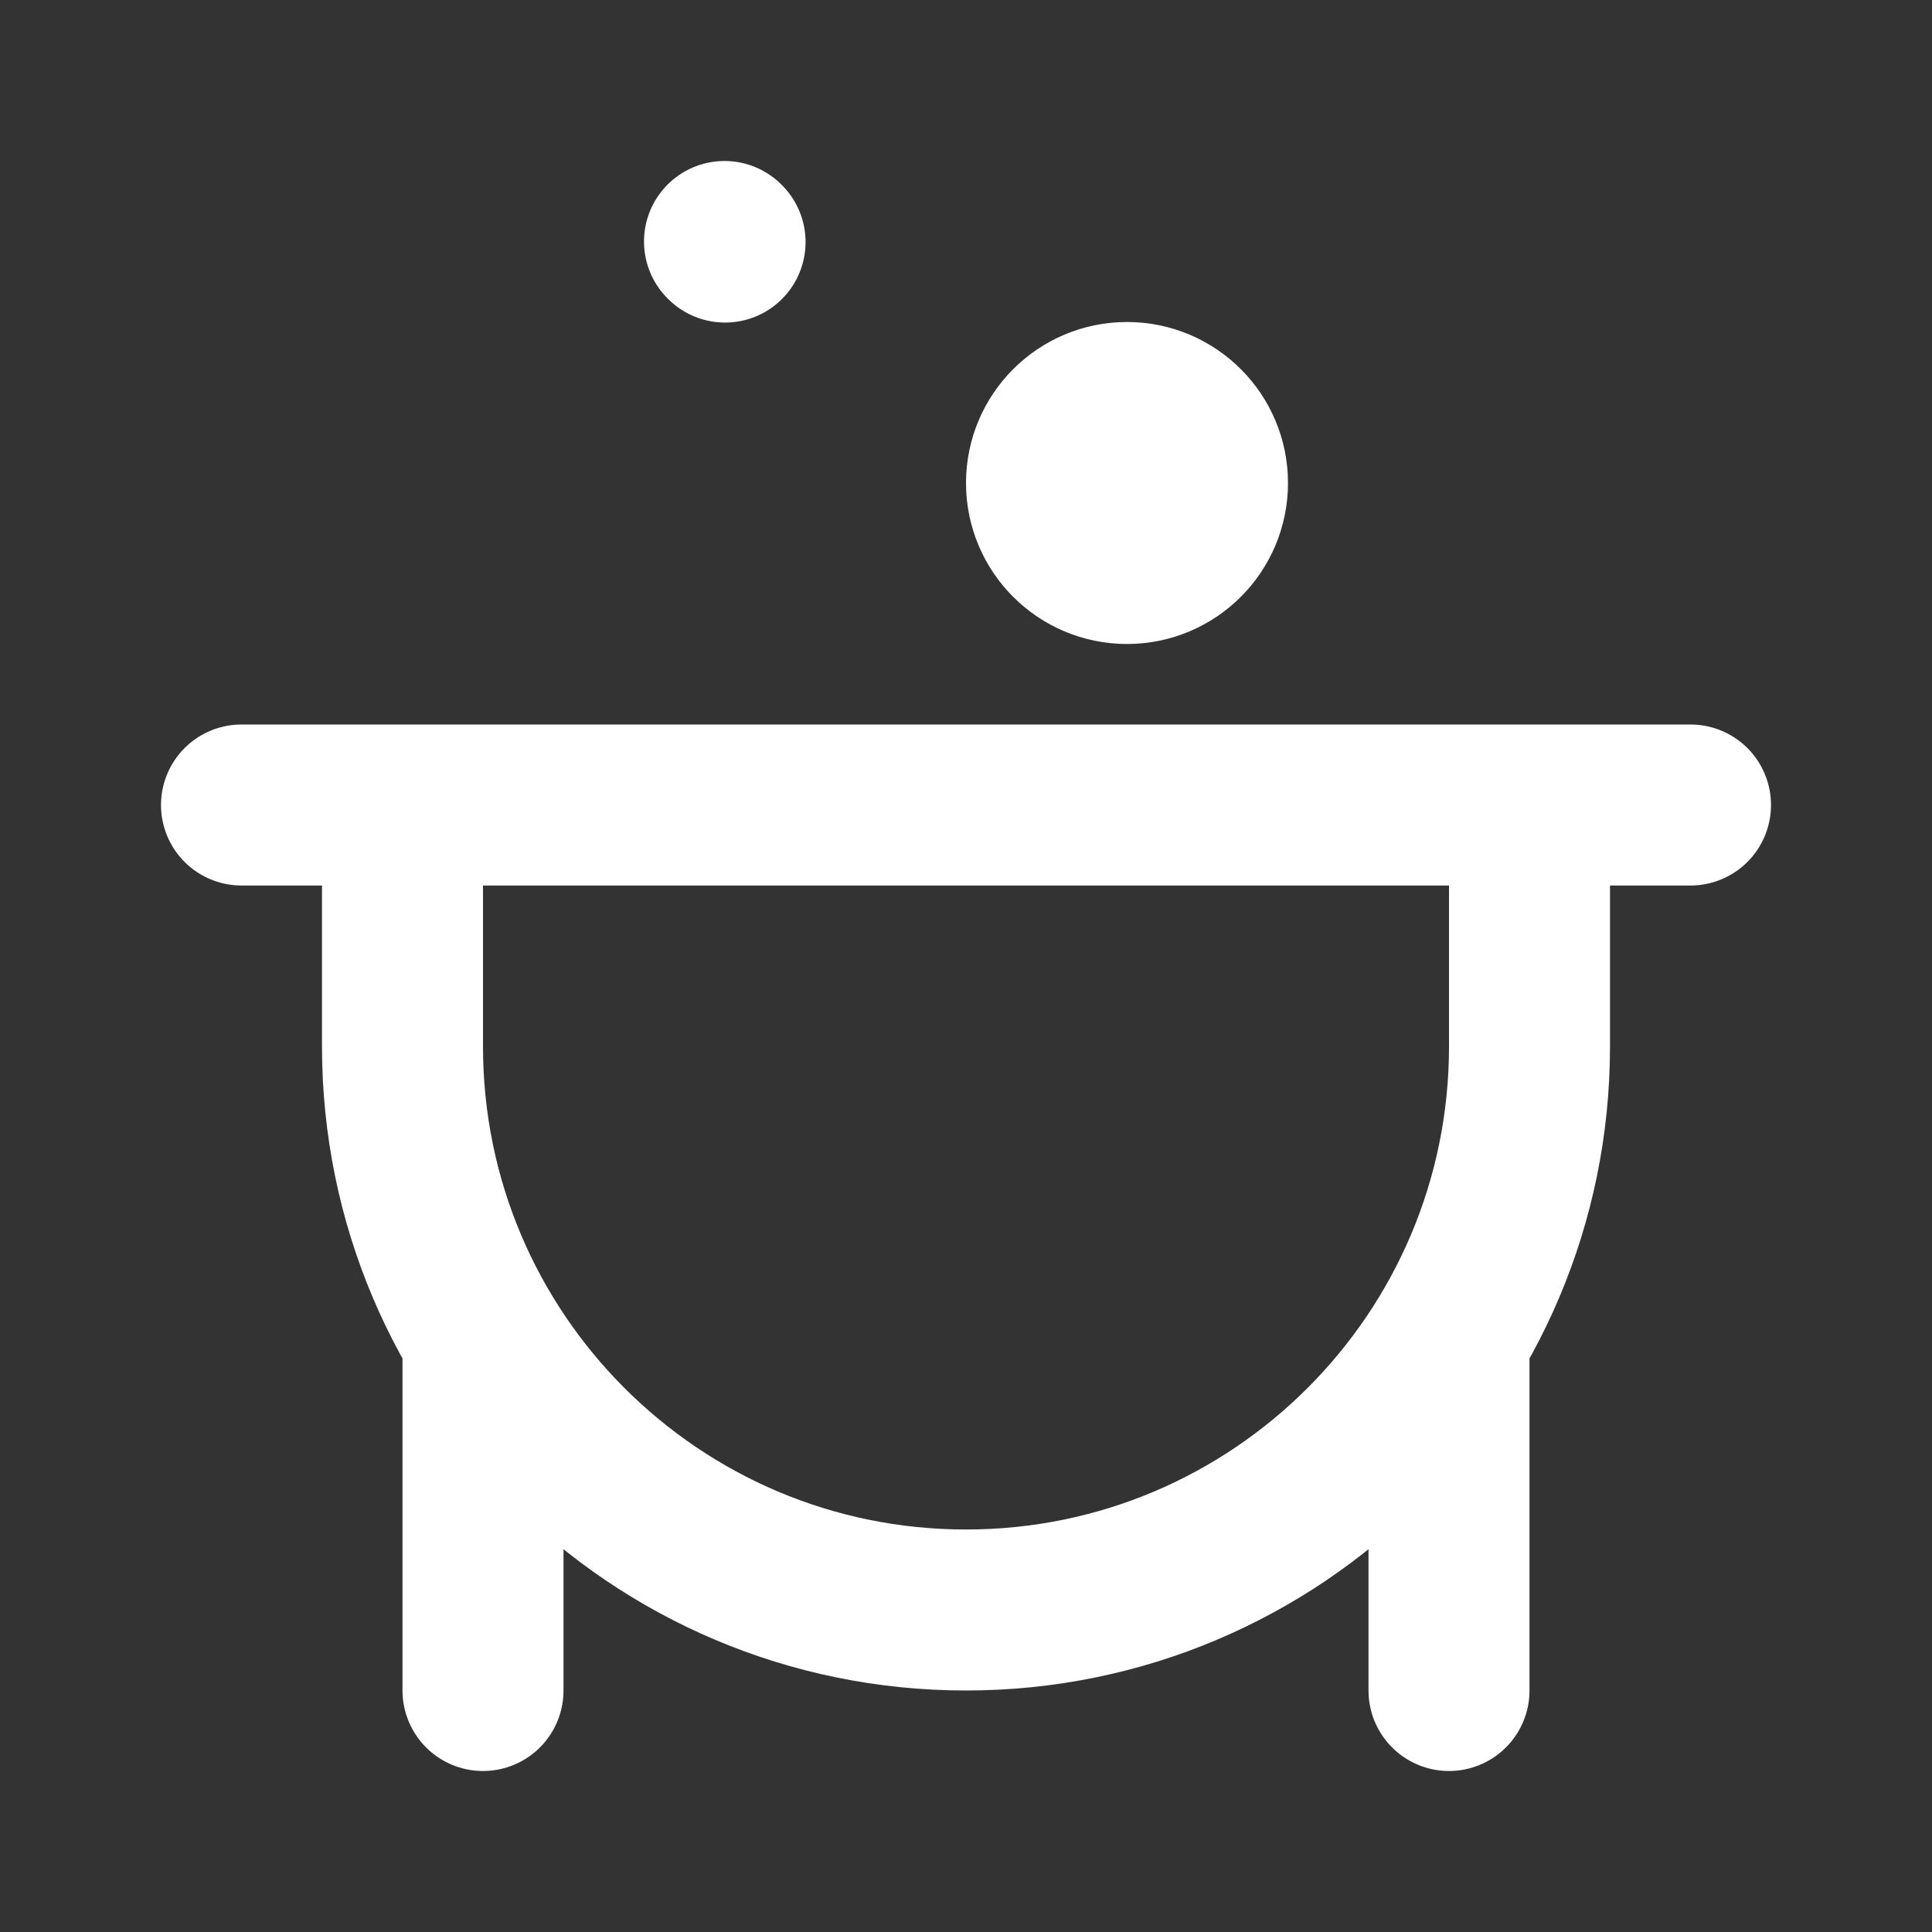 <?xml version="1.0" encoding="utf-8"?><!-- Uploaded to: SVG Repo, www.svgrepo.com, Generator: SVG Repo Mixer Tools -->
<svg width="800px" height="800px" viewBox="0 0 24 24" fill="none" xmlns="http://www.w3.org/2000/svg">
<rect x="0" y="0" width="24" height="24" fill="#333333" stroke="none"/>
<path d="M3 10H21M9 3L9.007 3.007M19 10V13C19 16.866 15.866 20 12 20C8.134 20 5 16.866 5 13V10M6 16.608V21M18 16.608V21M15 6C15 6.552 14.552 7 14 7C13.448 7 13 6.552 13 6C13 5.448 13.448 5 14 5C14.552 5 15 5.448 15 6Z" stroke="#FFFFFF" stroke-width="2" stroke-linecap="round" stroke-linejoin="round"/>
</svg>